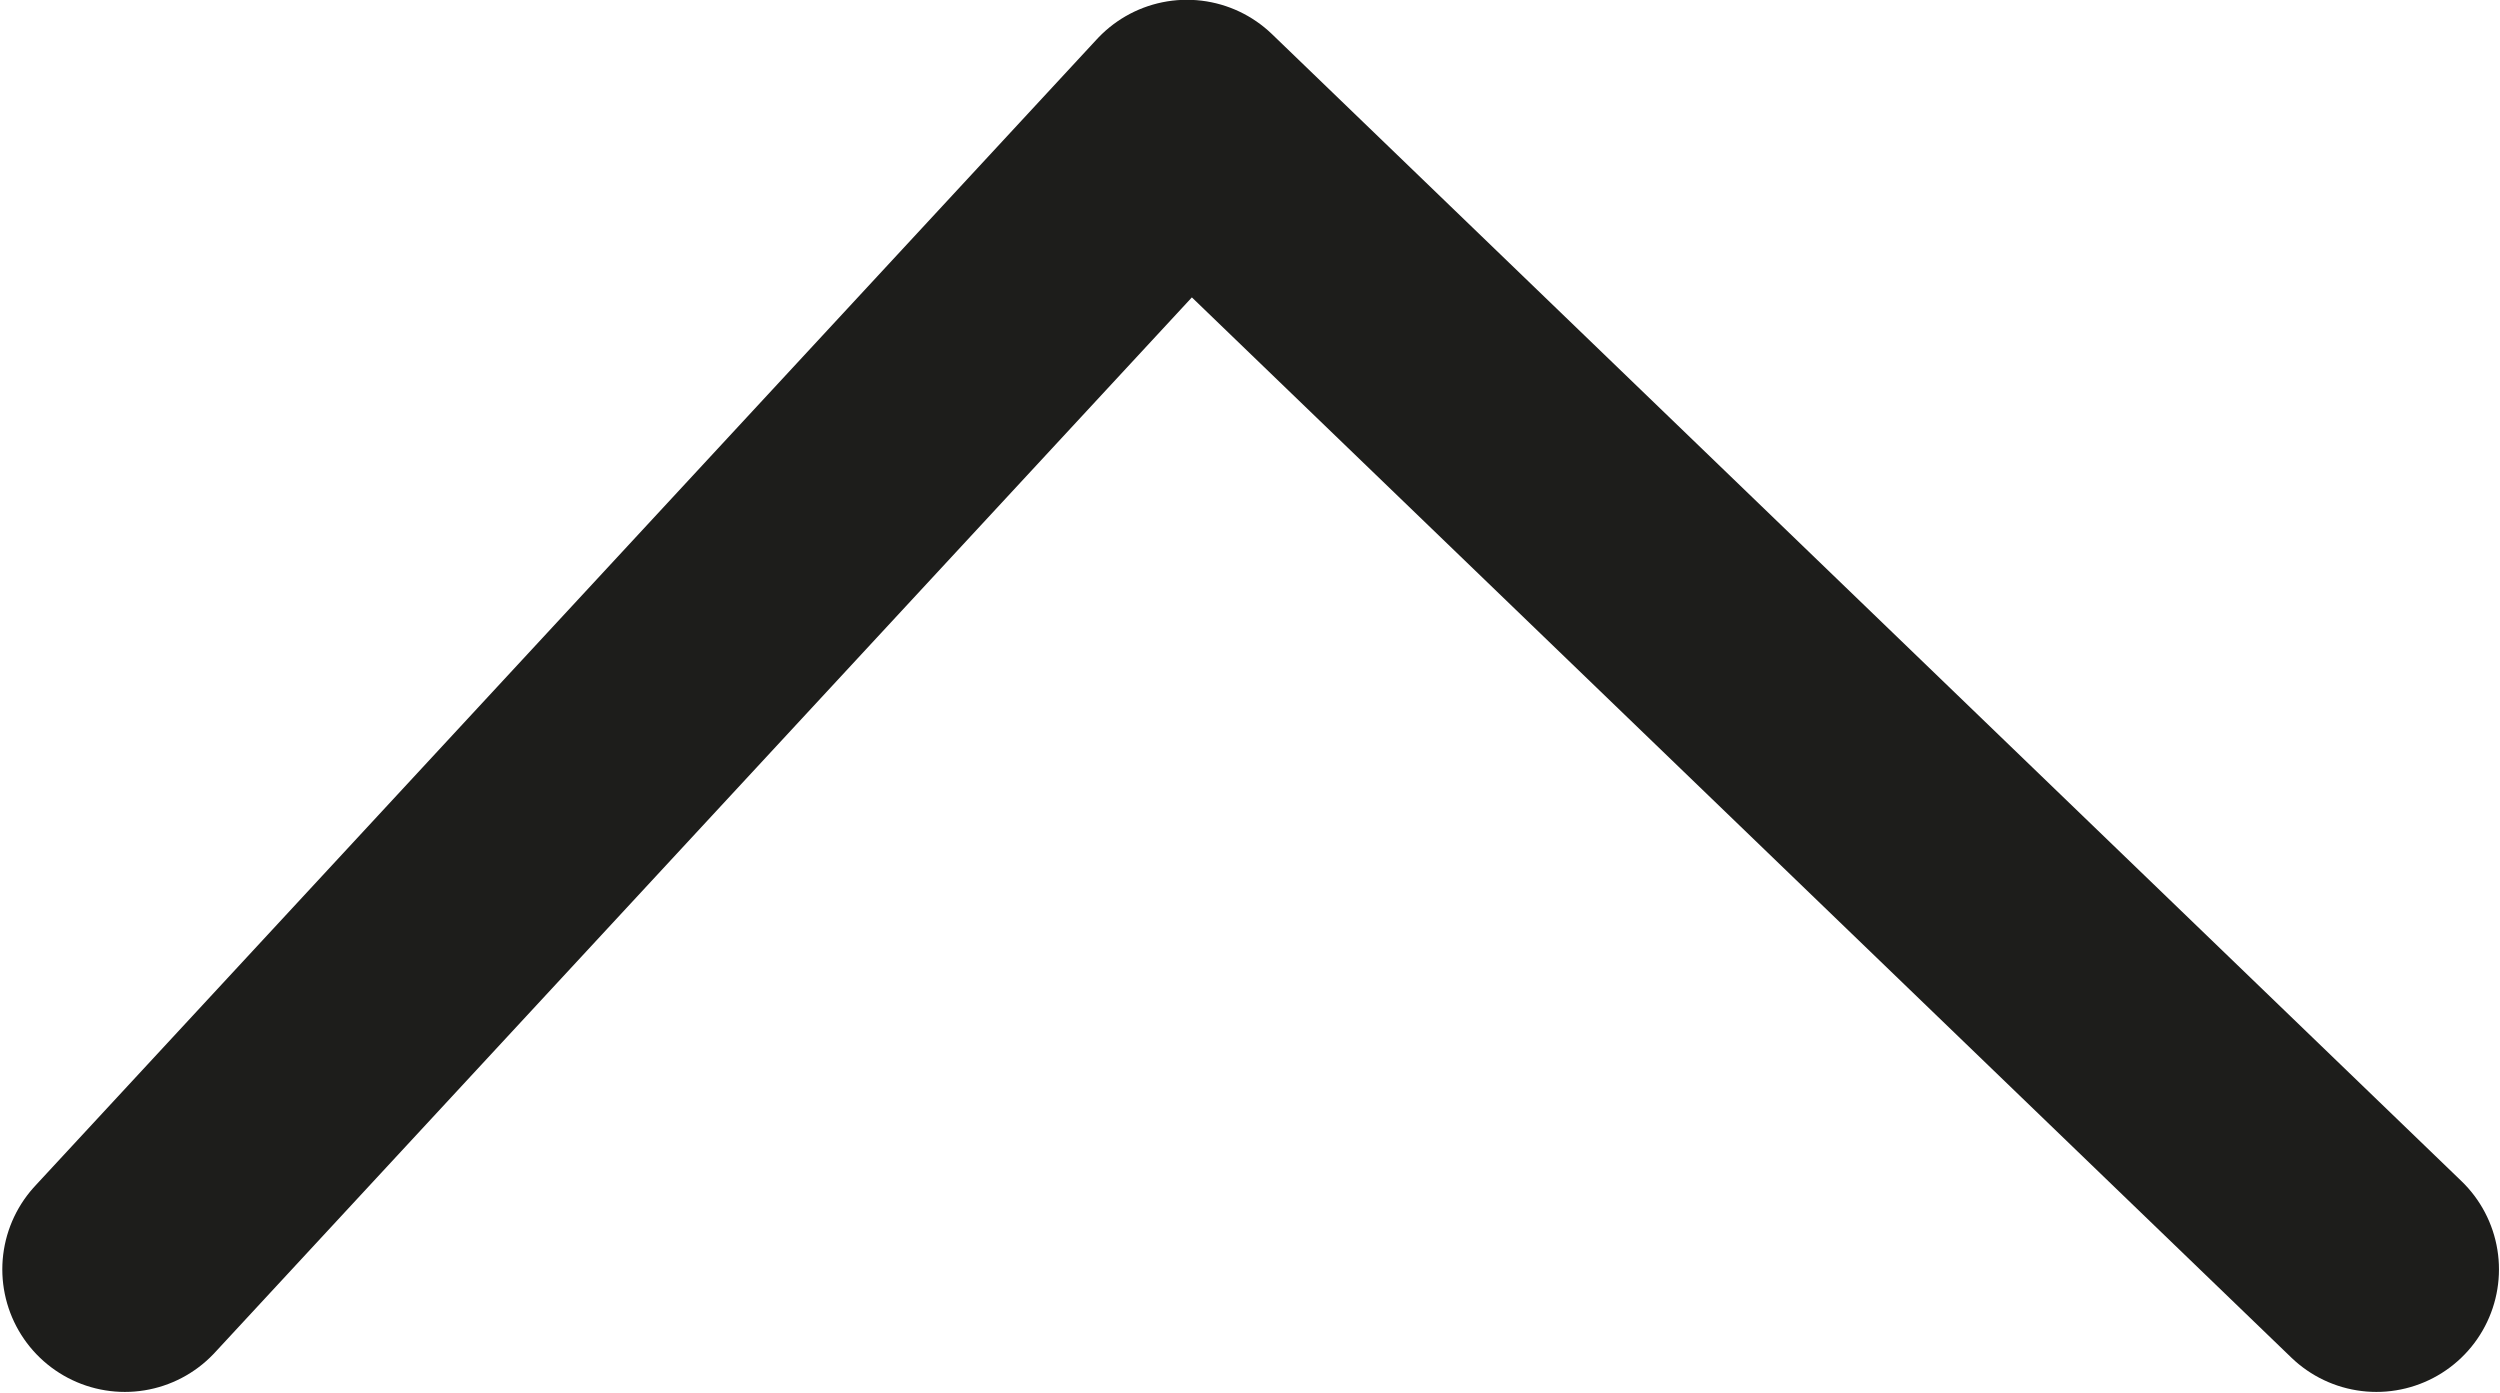 <?xml version="1.0" encoding="UTF-8" standalone="no"?>
<!-- Created with Inkscape (http://www.inkscape.org/) -->
<svg id="svg4862" xmlns:rdf="http://www.w3.org/1999/02/22-rdf-syntax-ns#" xmlns="http://www.w3.org/2000/svg" height="1.851mm" width="3.321mm" version="1.1" xmlns:cc="http://creativecommons.org/ns#" xmlns:dc="http://purl.org/dc/elements/1.1/" viewBox="0 0 11.766 6.56">
 <g id="layer1" transform="translate(-648.4 -311.94)">
  <polyline id="polyline401" stroke-linejoin="round" stroke-linecap="round" transform="translate(62.586 -21.684)" stroke="#1d1d1b" points="597 339.6 591.4 334.2 586.4 339.6" stroke-miterlimit="10" stroke-width="1.154" class="st35" fill="none"/>
 </g>
</svg>
